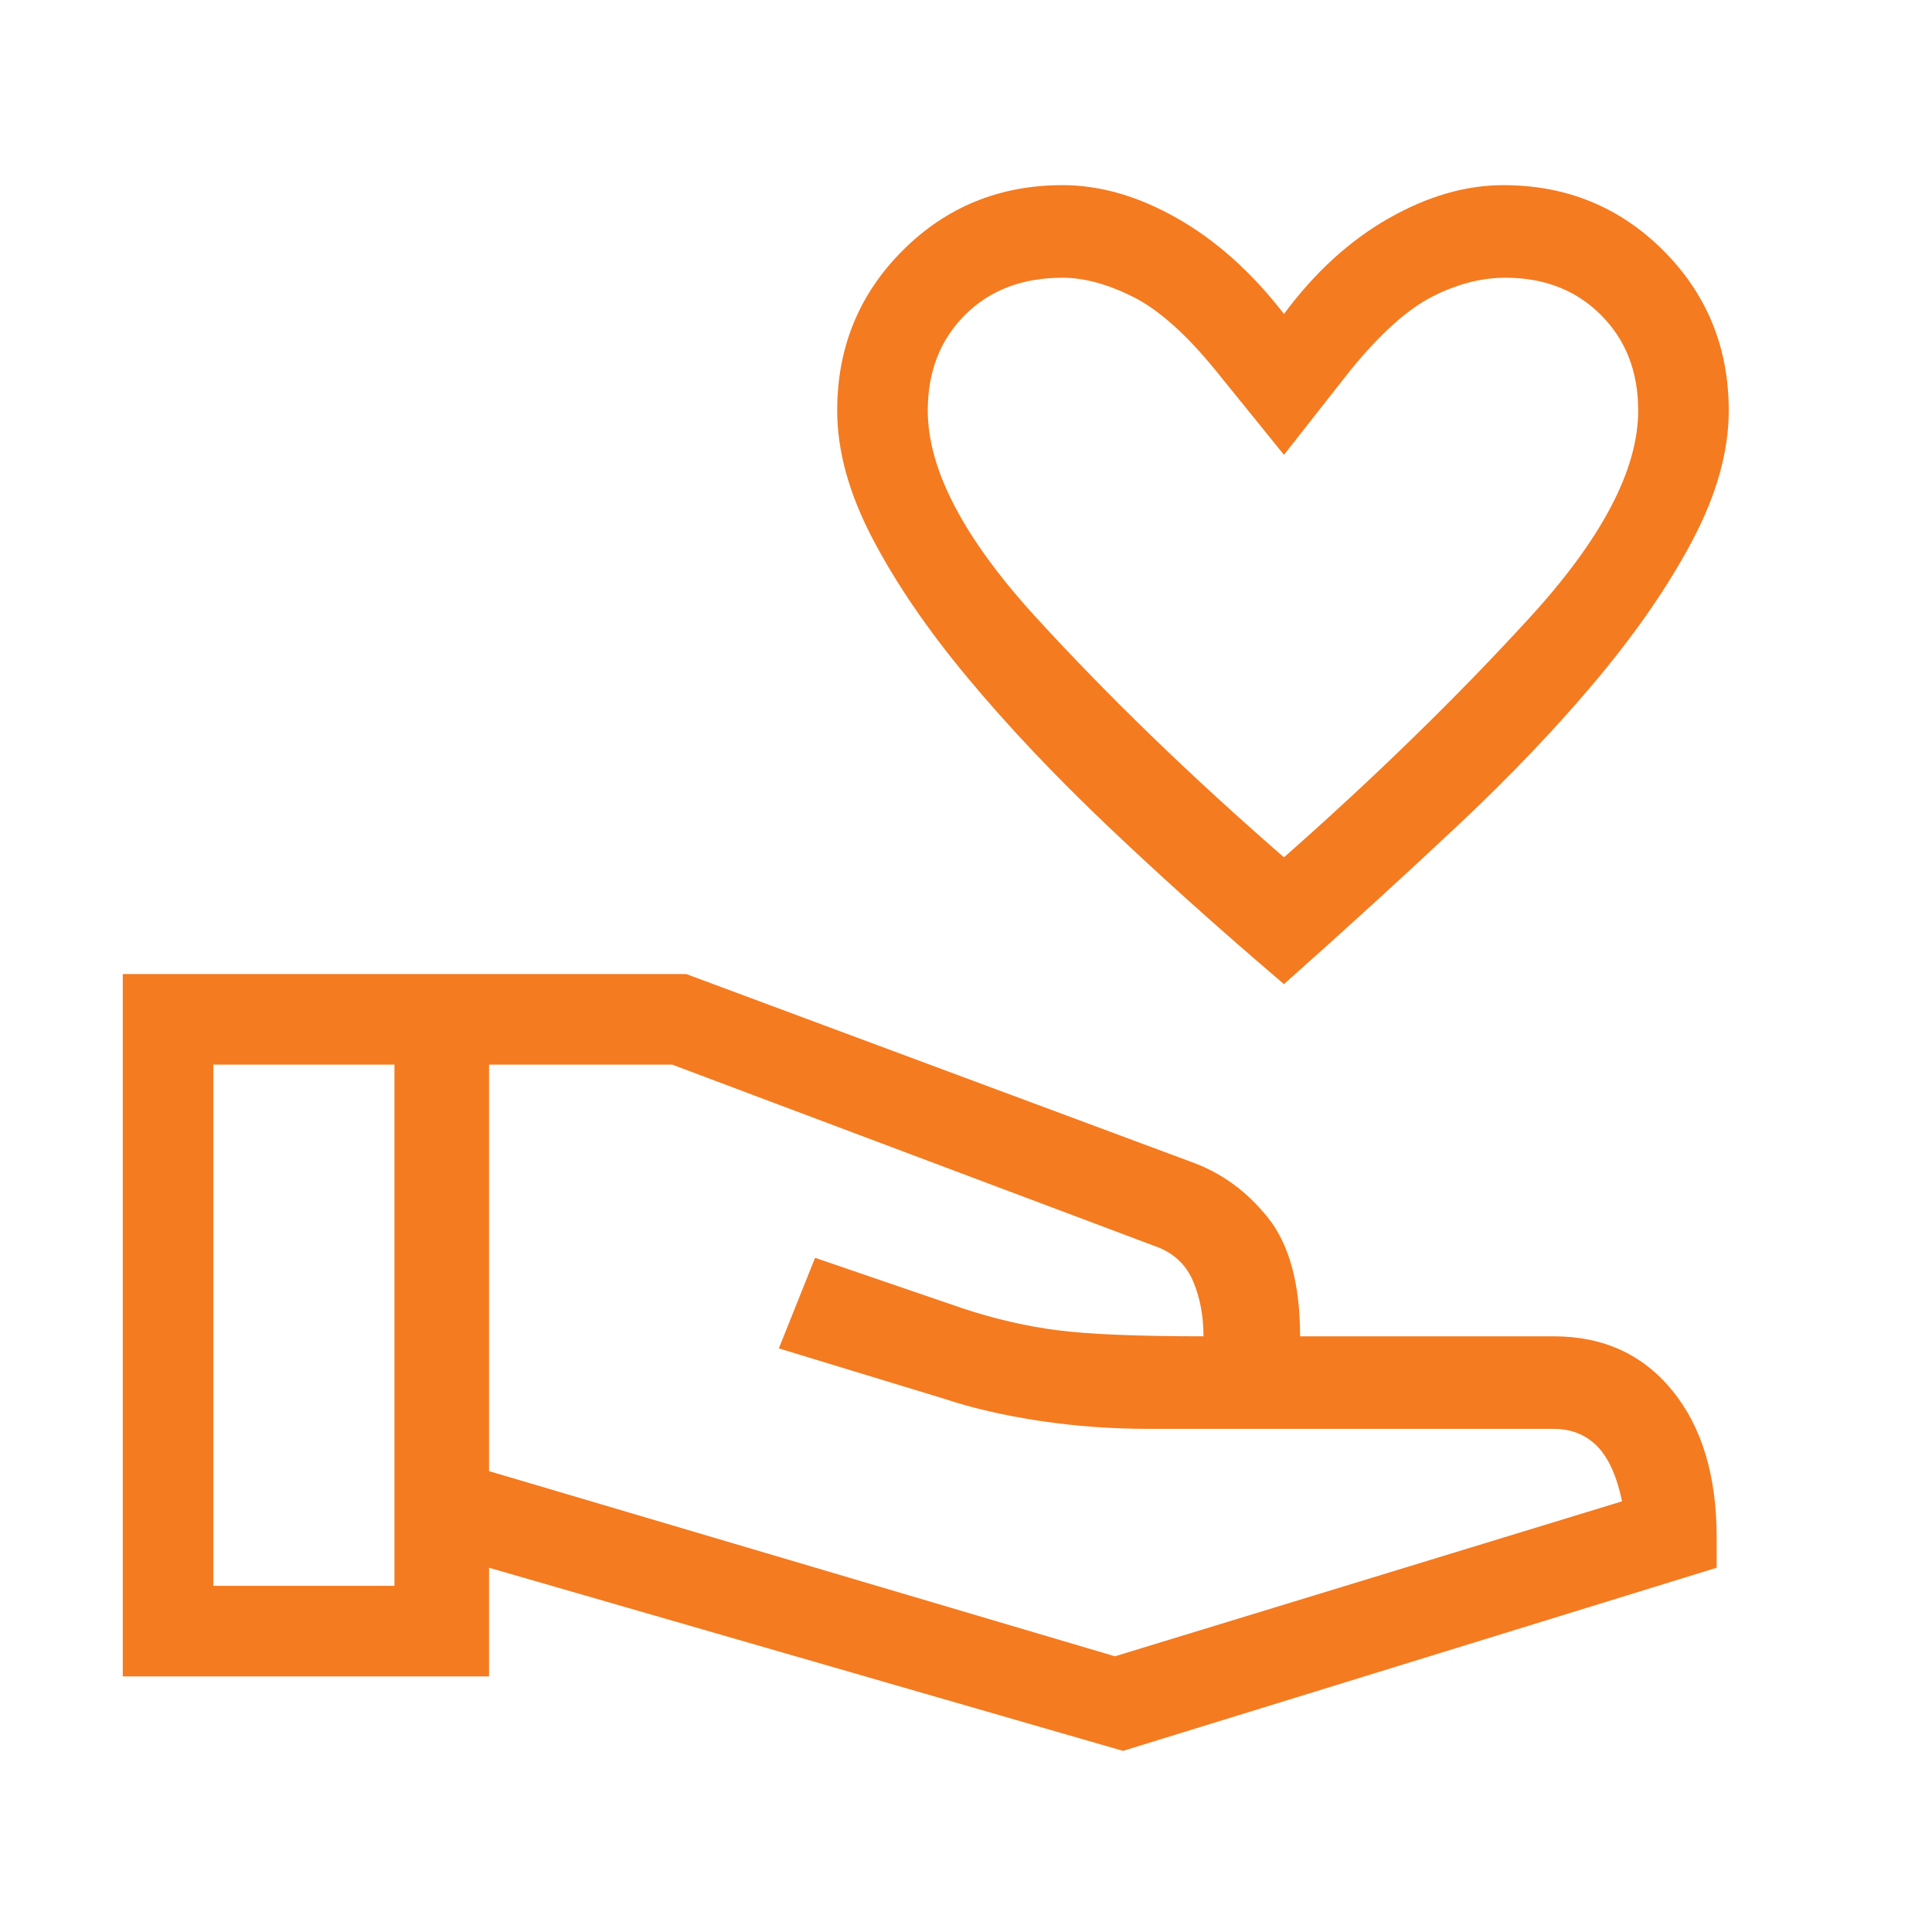 <?xml version="1.0" encoding="UTF-8"?>
<svg xmlns="http://www.w3.org/2000/svg" width="88" height="88" viewBox="0 0 88 88" fill="none">
  <mask id="mask0_208_5014" style="mask-type:alpha" maskUnits="userSpaceOnUse" x="0" y="0" width="88" height="88">
    <rect width="88" height="88" fill="#D9D9D9"></rect>
  </mask>
  <g mask="url(#mask0_208_5014)">
    <path d="M58.483 44.825C55.611 42.38 52.953 39.997 50.508 37.675C48.064 35.353 45.925 33.092 44.092 30.892C42.258 28.692 40.807 26.568 39.738 24.521C38.668 22.474 38.133 20.533 38.133 18.7C38.133 15.828 39.127 13.399 41.113 11.412C43.099 9.426 45.528 8.433 48.4 8.433C50.111 8.433 51.853 8.937 53.625 9.946C55.397 10.954 57.017 12.405 58.483 14.3C59.889 12.405 61.478 10.954 63.25 9.946C65.022 8.937 66.764 8.433 68.475 8.433C71.347 8.433 73.776 9.426 75.763 11.412C77.749 13.399 78.742 15.828 78.742 18.7C78.742 20.533 78.207 22.474 77.138 24.521C76.068 26.568 74.617 28.692 72.784 30.892C70.95 33.092 68.796 35.353 66.321 37.675C63.846 39.997 61.233 42.38 58.483 44.825ZM58.483 39.05C62.639 35.383 66.367 31.747 69.667 28.142C72.967 24.536 74.617 21.389 74.617 18.7C74.617 16.928 74.052 15.476 72.921 14.346C71.79 13.215 70.339 12.65 68.567 12.65C67.467 12.65 66.352 12.94 65.221 13.521C64.09 14.101 62.853 15.217 61.508 16.867L58.483 20.717L55.367 16.867C54.022 15.217 52.77 14.101 51.608 13.521C50.447 12.94 49.378 12.65 48.4 12.65C46.567 12.65 45.085 13.215 43.954 14.346C42.824 15.476 42.258 16.928 42.258 18.7C42.258 21.389 43.908 24.536 47.209 28.142C50.508 31.747 54.267 35.383 58.483 39.05ZM51.15 79.75L22.275 71.408V76.358H5.592V44.367H31.259L54.175 52.892C55.581 53.38 56.772 54.236 57.75 55.458C58.728 56.681 59.217 58.483 59.217 60.867H70.767C73.028 60.867 74.831 61.692 76.175 63.342C77.52 64.992 78.192 67.222 78.192 70.033V71.408L51.15 79.75ZM9.717 72.233H17.967V48.492H9.717V72.233ZM50.783 75.442L73.883 68.383C73.639 67.222 73.257 66.382 72.738 65.862C72.218 65.343 71.561 65.083 70.767 65.083H52.342C50.631 65.083 48.965 64.961 47.346 64.717C45.727 64.472 44.275 64.136 42.992 63.708L35.475 61.417L37.125 57.292L43.817 59.583C45.283 60.072 46.735 60.408 48.171 60.592C49.607 60.775 51.822 60.867 54.817 60.867C54.817 59.95 54.664 59.125 54.358 58.392C54.053 57.658 53.533 57.139 52.8 56.833L30.617 48.492H22.275V67.008L50.783 75.442Z" fill="#F47B20"></path>
  </g>
</svg>
